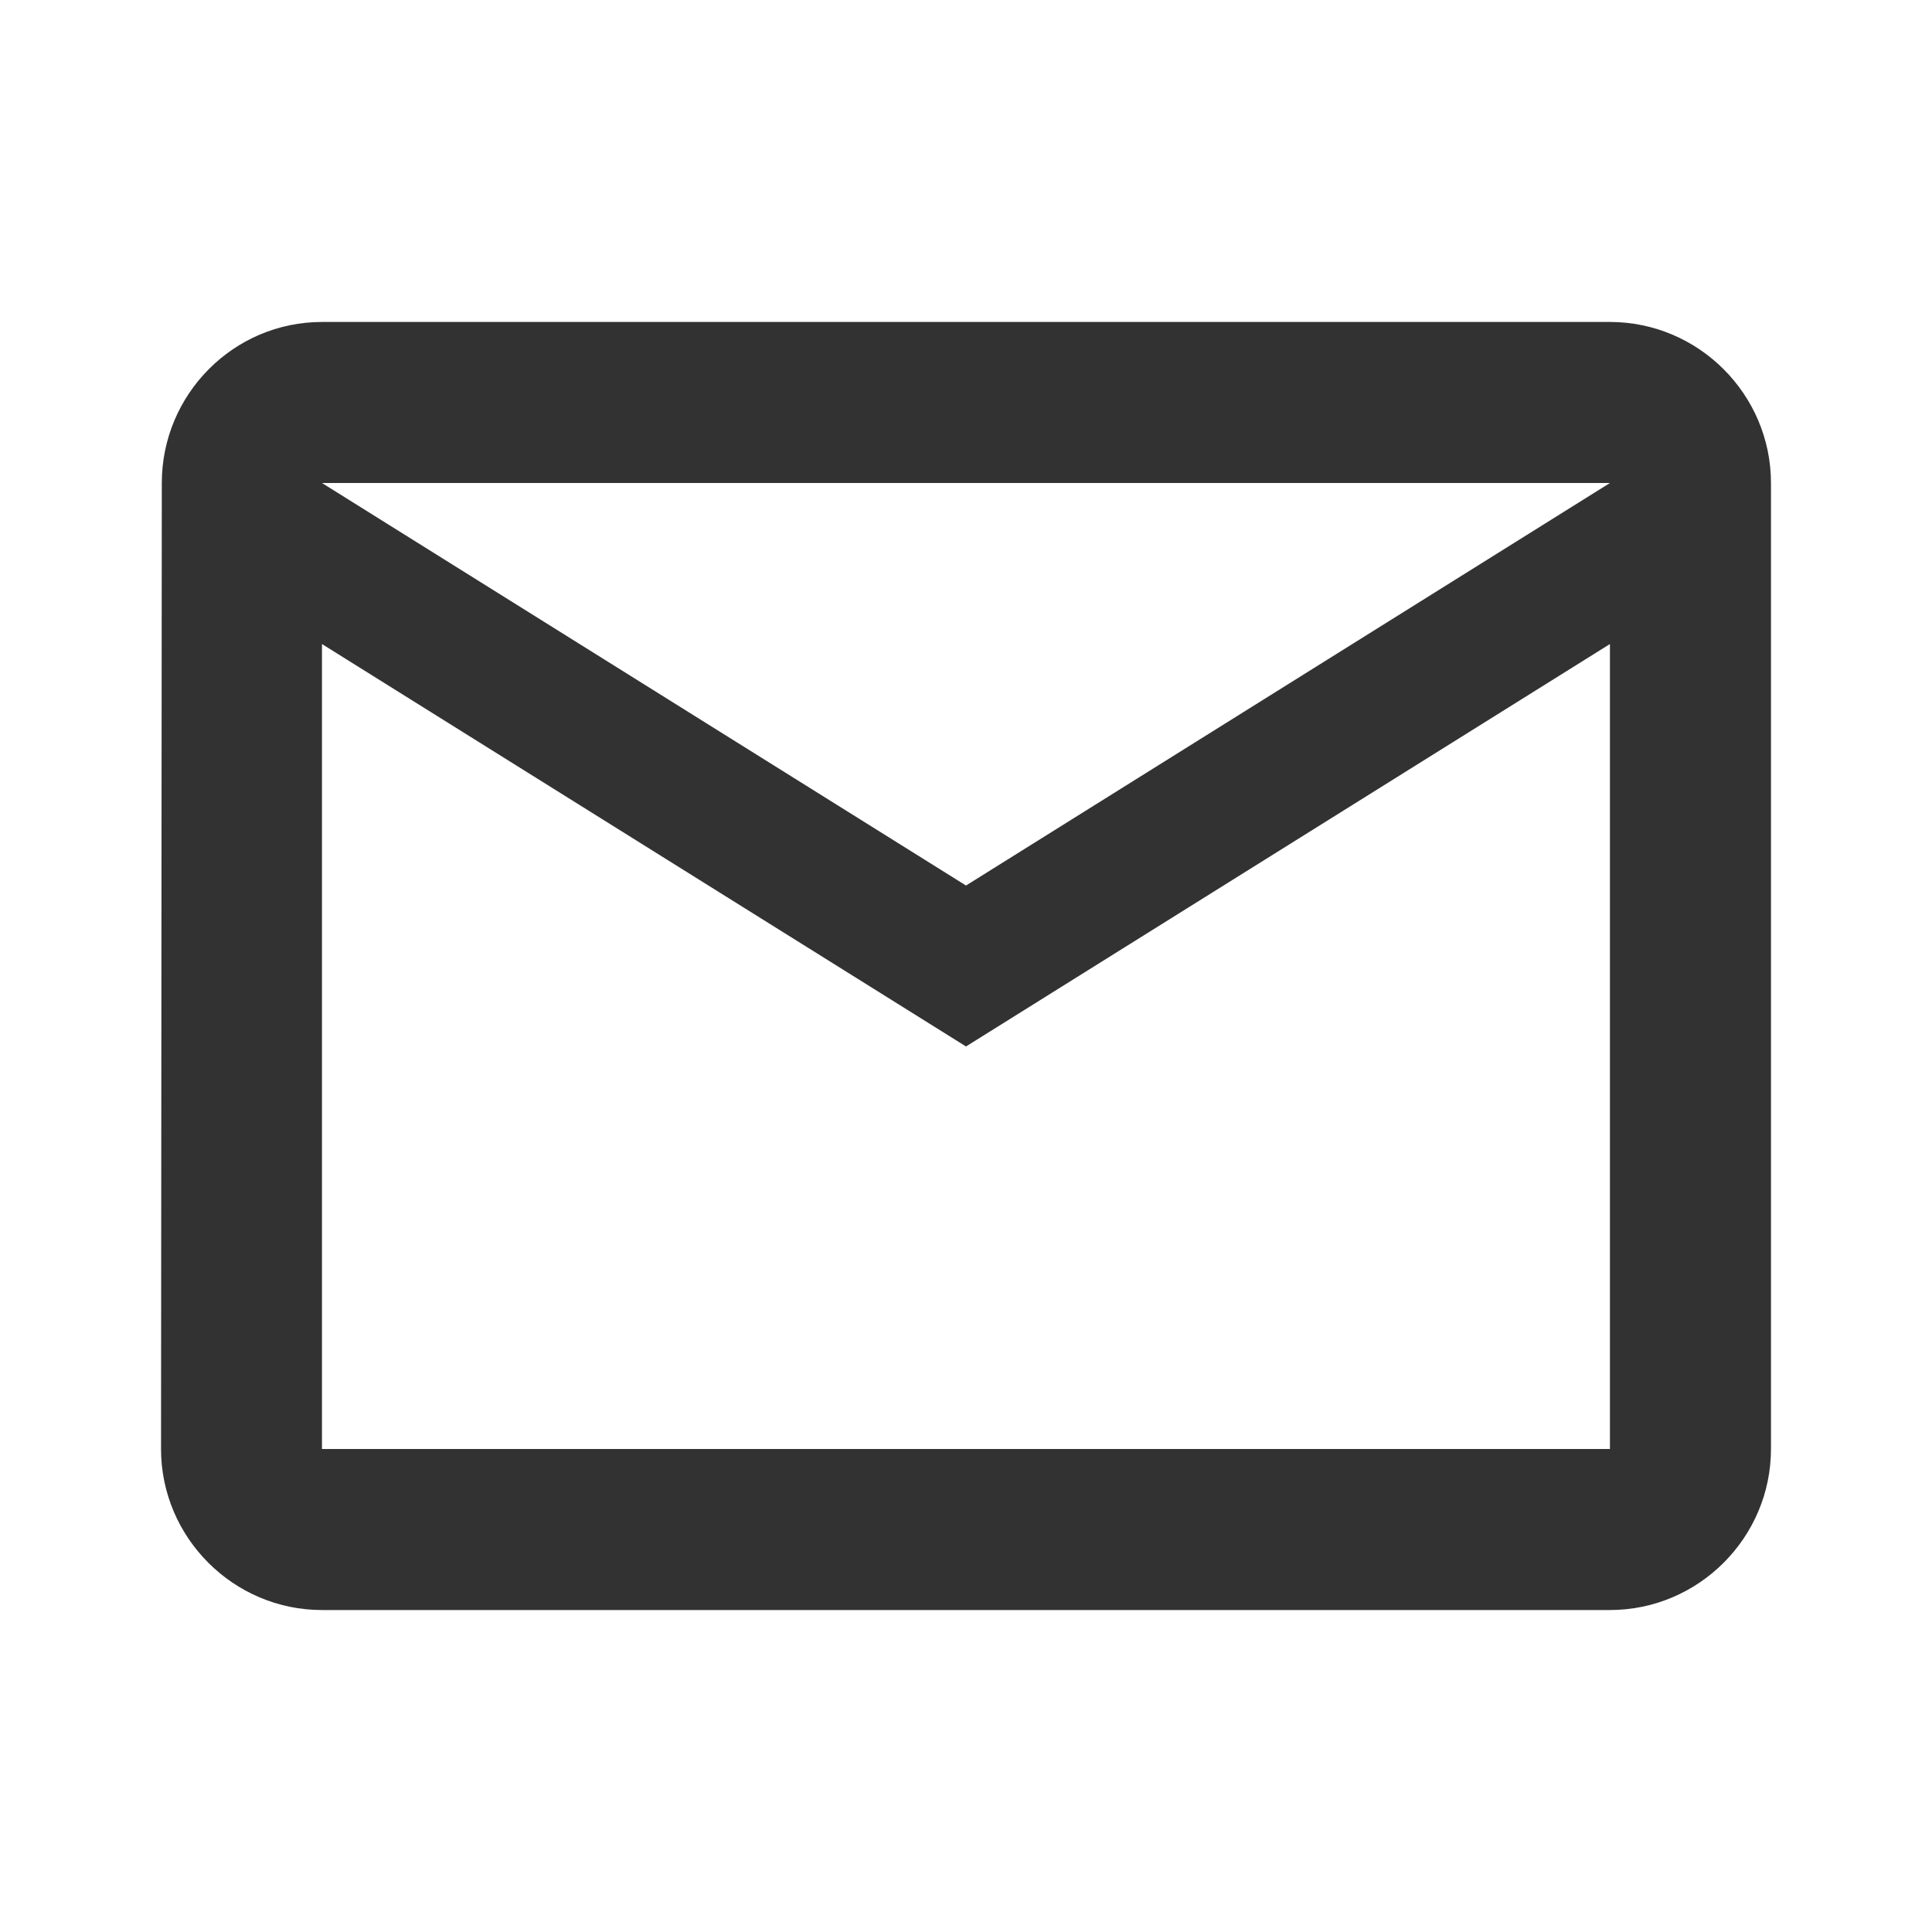 <svg xmlns="http://www.w3.org/2000/svg" width="20" height="20" viewBox="0 0 20 20" fill="none">
  <g clip-path="url(#clip0_240_7533)">
    <path d="M16.666 3.333H3.333C2.417 3.333 1.675 4.083 1.675 5L1.667 15C1.667 15.917 2.417 16.667 3.333 16.667H16.666C17.583 16.667 18.333 15.917 18.333 15V5C18.333 4.083 17.583 3.333 16.666 3.333ZM16.666 15H3.333V6.667L10 10.833L16.666 6.667V15ZM10 9.167L3.333 5H16.666L10 9.167Z" fill="#323232"/>
  </g>
  <defs>
    <clipPath id="clip0_240_7533">
      <rect width="20" height="20" fill="white"/>
    </clipPath>
  </defs>
</svg>